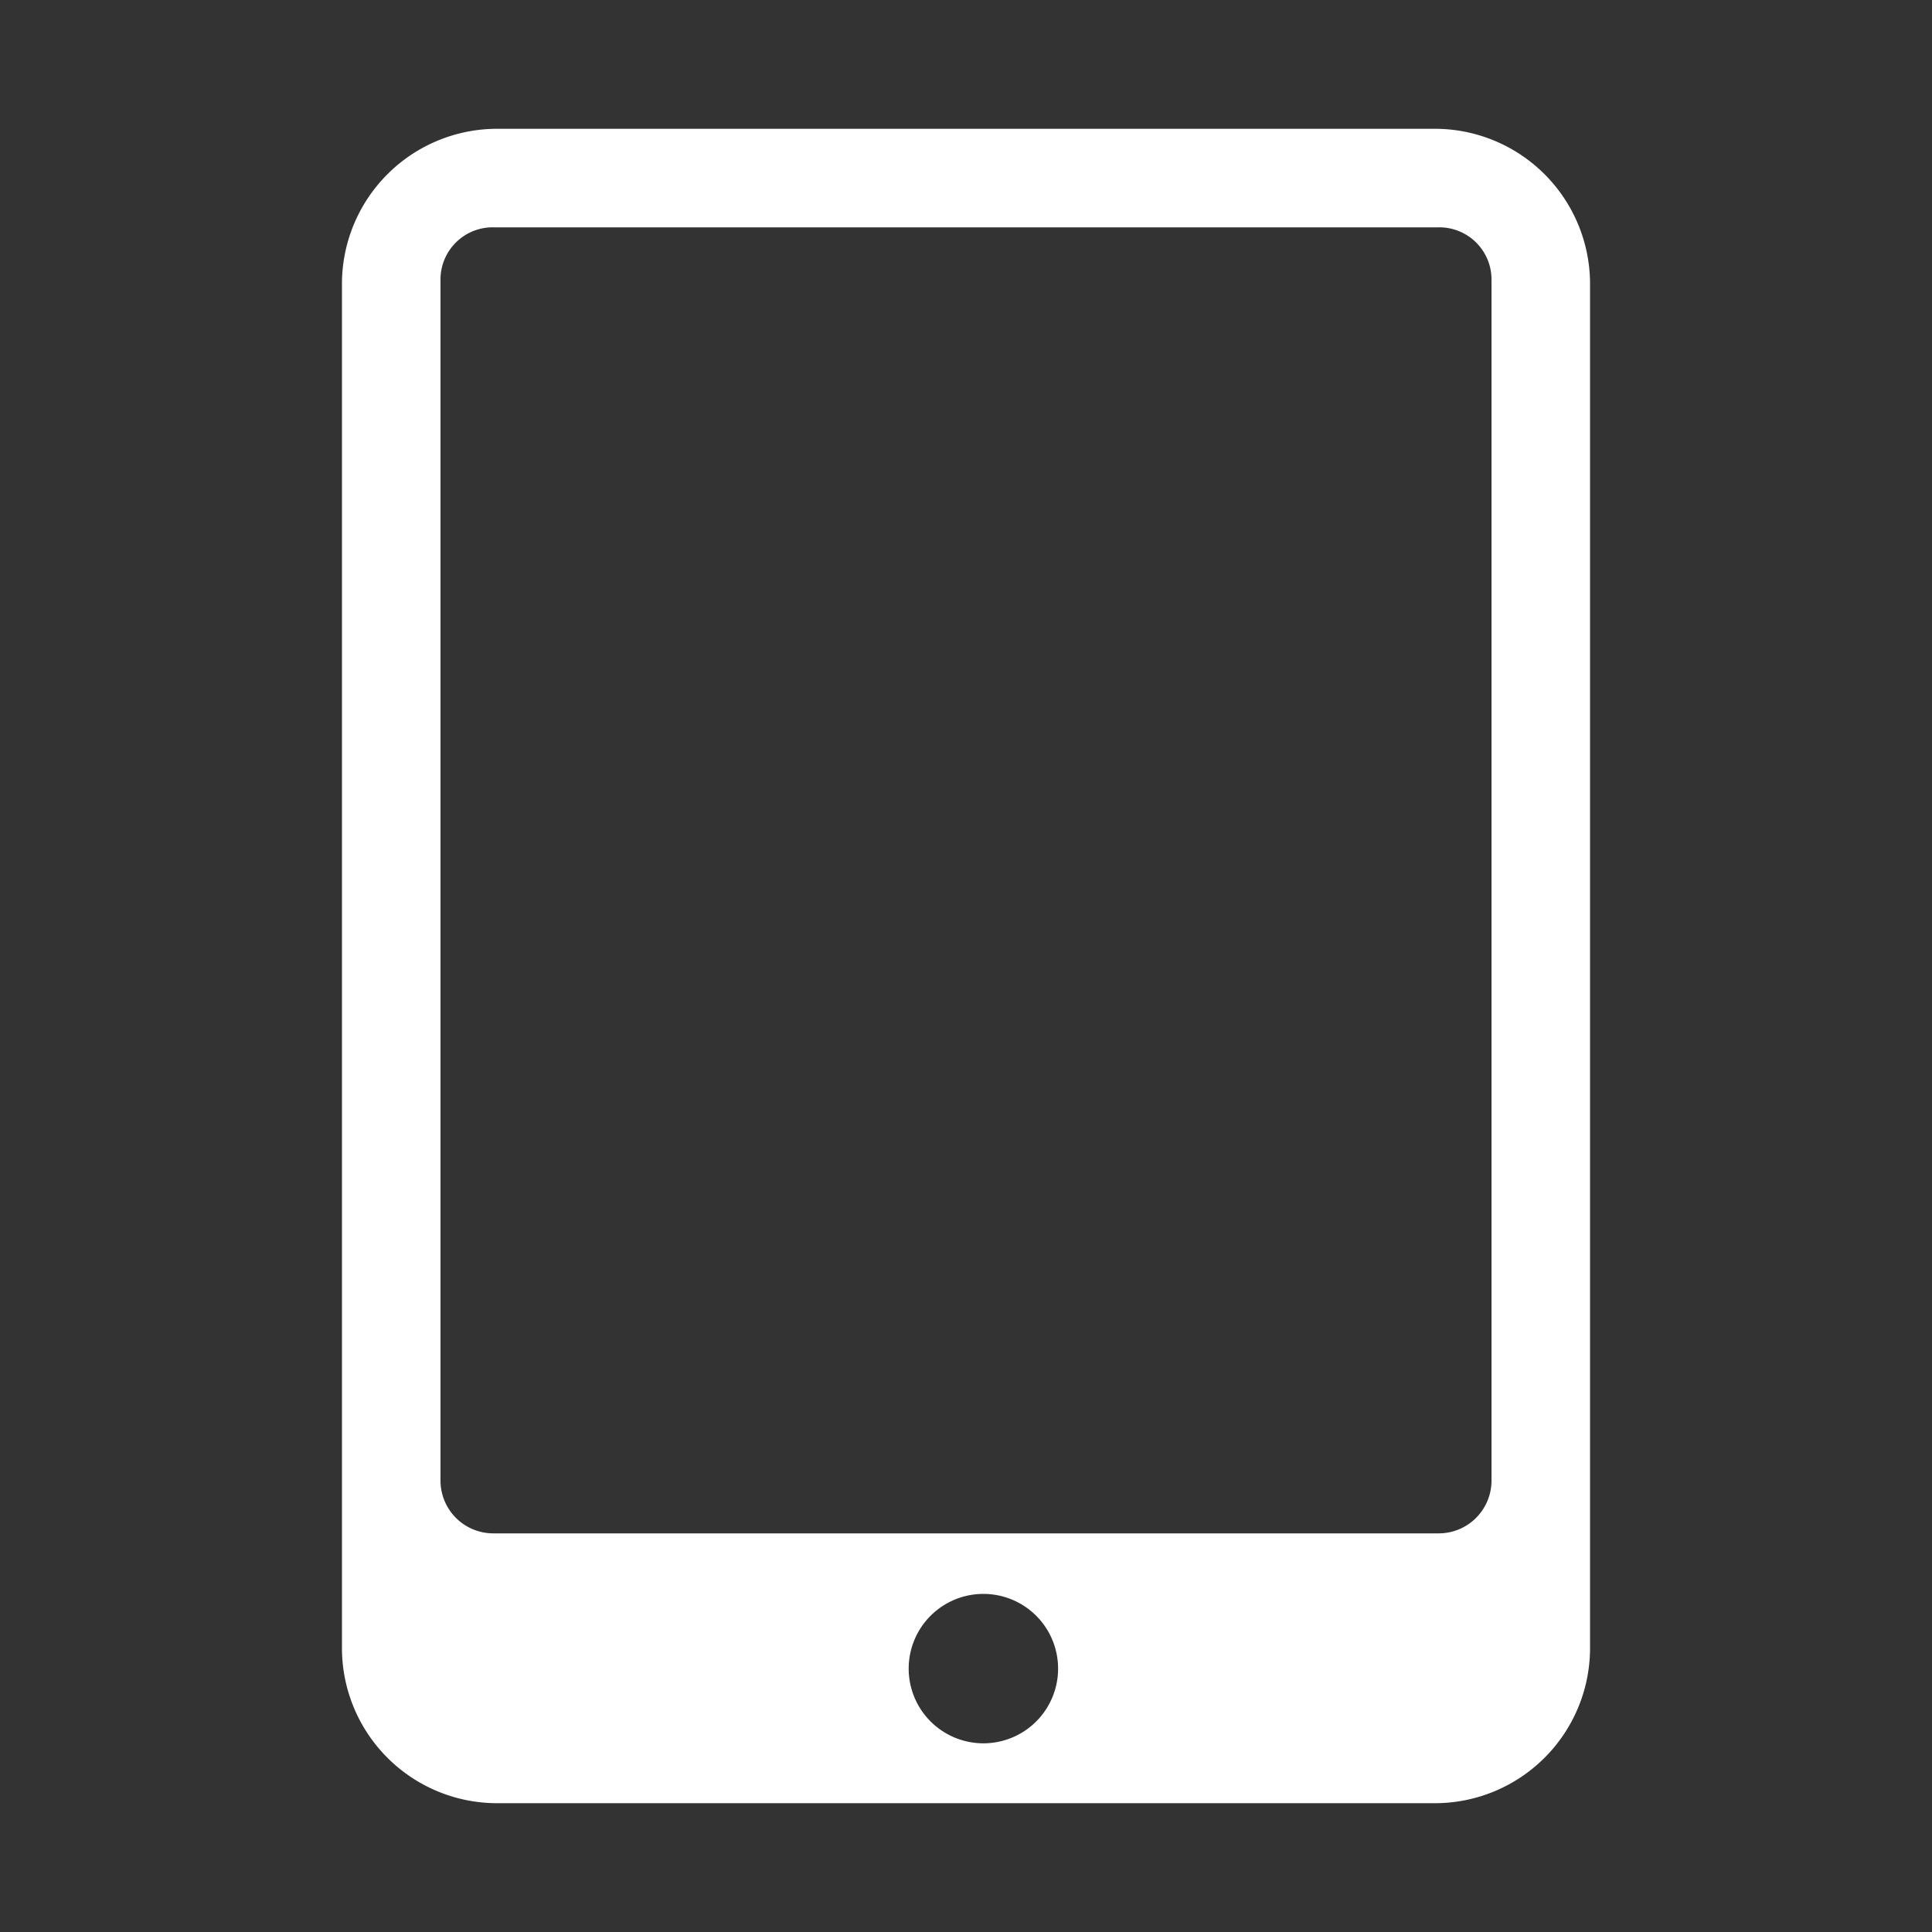 <svg xmlns="http://www.w3.org/2000/svg" viewBox="0 0 30 30"><rect x="0" y="0" width="30" height="30" fill="#333333" stroke="none"/><defs><style>.cls-1{fill:none;}.cls-2{fill:#fff;fill-rule:evenodd;}</style></defs><g id="Layer_2" data-name="Layer 2"><g id="Layer_1-2" data-name="Layer 1"><rect class="cls-1" width="30" height="30"/><path class="cls-2" d="M22.26,2H7.74A2.41,2.41,0,0,0,5.31,4.38V25.62A2.41,2.41,0,0,0,7.74,28H22.26a2.41,2.41,0,0,0,2.43-2.38V4.38A2.41,2.41,0,0,0,22.26,2Zm-7,25.07a1.16,1.16,0,1,1,1.17-1.16A1.16,1.16,0,0,1,15.25,27.07ZM23.16,23a.82.82,0,0,1-.82.81H7.66A.82.82,0,0,1,6.84,23V4.33a.81.81,0,0,1,.82-.8H22.34a.81.81,0,0,1,.82.8Z"/></g></g></svg>